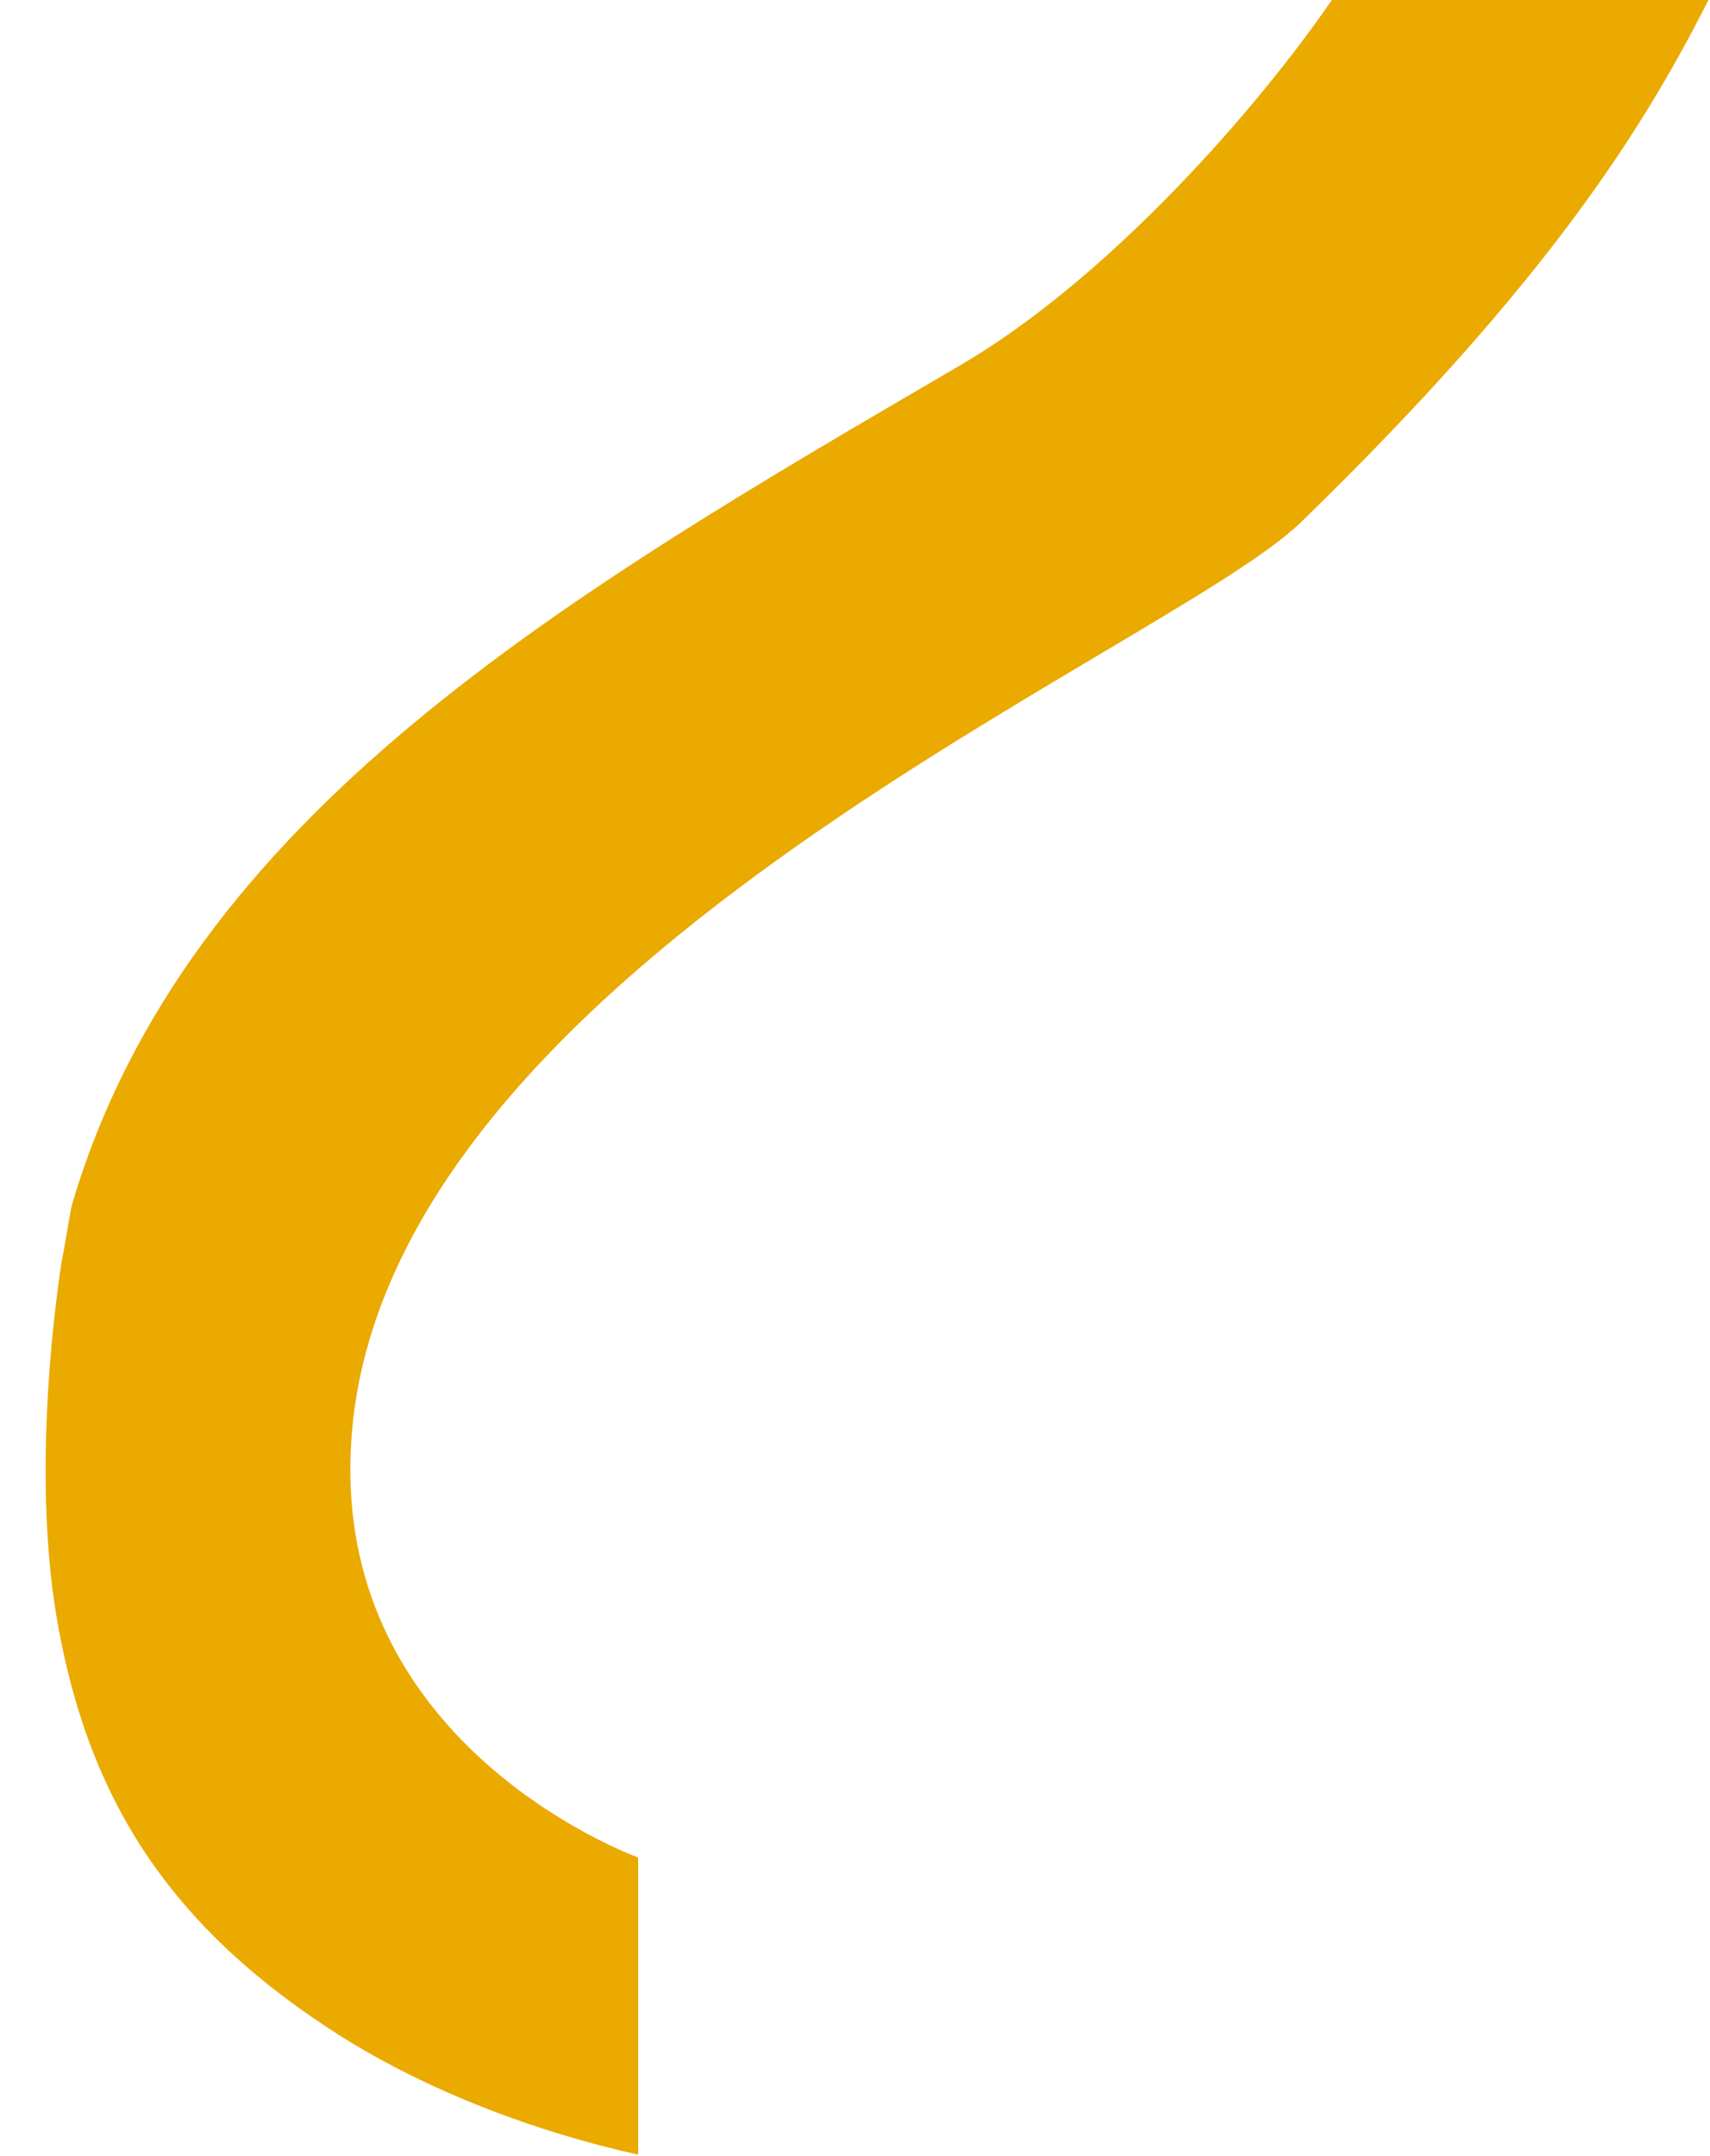 <?xml version="1.0" encoding="utf-8"?>
<!-- Generator: Adobe Illustrator 24.1.0, SVG Export Plug-In . SVG Version: 6.00 Build 0)  -->
<svg version="1.1" id="レイヤー_1" xmlns="http://www.w3.org/2000/svg" xmlns:xlink="http://www.w3.org/1999/xlink" x="0px"
	 y="0px" viewBox="0 0 166.4 209.7" style="enable-background:new 0 0 166.4 209.7;" xml:space="preserve">
<style type="text/css">
	.st0{fill:#EAAA00;}
</style>
<path class="st0" d="M129.6,0c-7.2,10.5-21.6,27-36.1,35.5C55.3,57.8,18.2,79.2,7,117.2c-0.2,0.8-0.8,4.7-1,5.5
	c-0.8,5.2-2.9,21.8-0.3,35.7c3.2,17.4,11.4,29.5,27.5,39.7c8.6,5.4,19,9.3,28.9,11.5v-28.9c-3.4-1.3-28.5-11.9-28-38.5
	c0.8-47.2,79.3-78.6,92.5-91.4c24.3-23.6,33.4-38.6,39.4-50.3l0.3-0.6H129.6z"/>
</svg>
